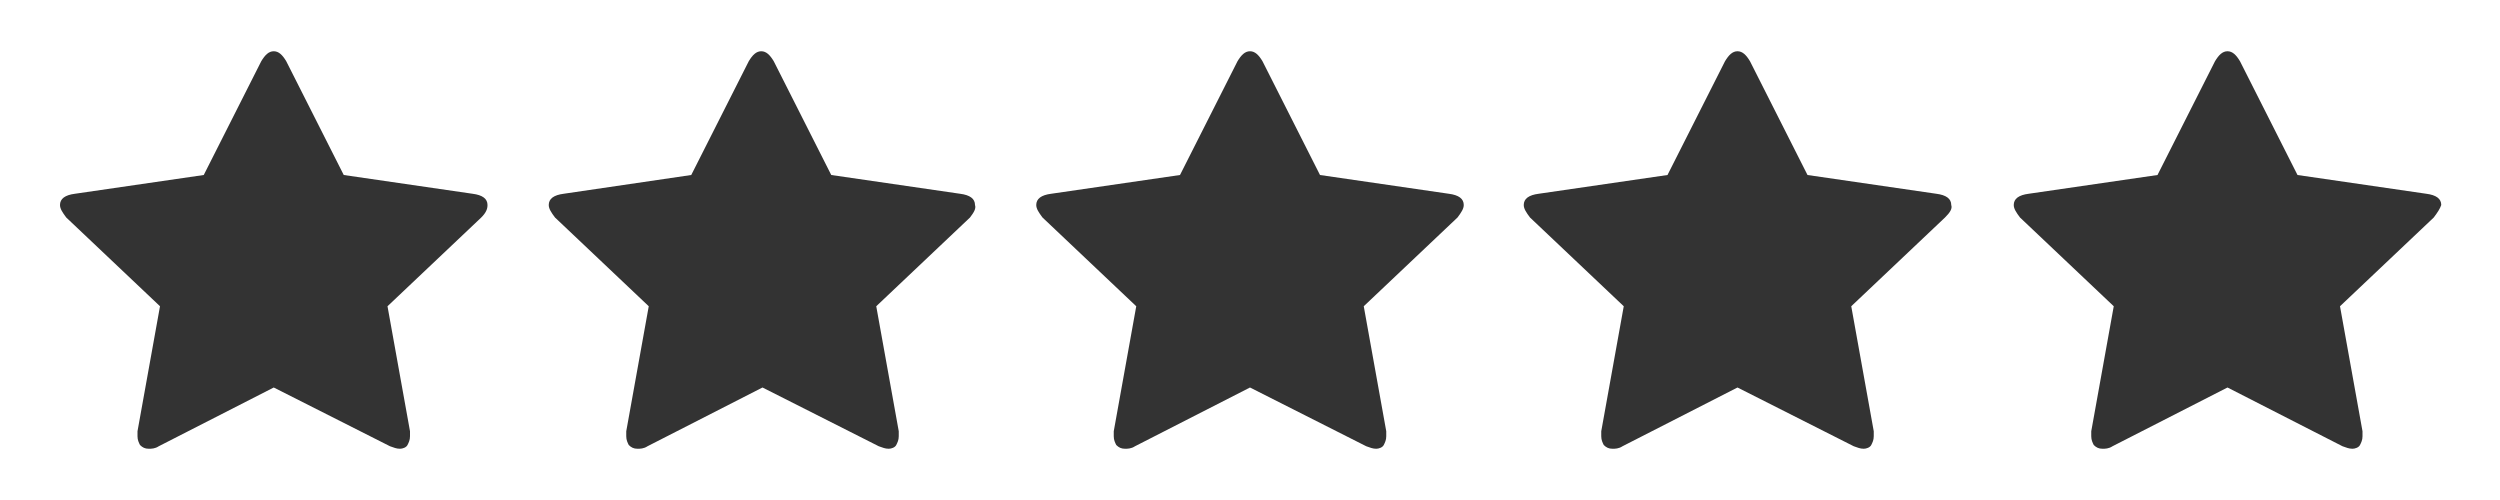 <?xml version="1.0" encoding="utf-8"?>
<!-- Generator: Adobe Illustrator 23.0.3, SVG Export Plug-In . SVG Version: 6.00 Build 0)  -->
<svg version="1.1" id="Layer_1" xmlns="http://www.w3.org/2000/svg" xmlns:xlink="http://www.w3.org/1999/xlink" x="0px" y="0px"
	 width="200px" height="40px" viewBox="0 0 200 40" style="enable-background:new 0 0 200 40;" xml:space="preserve">
<rect x="0" y="0" width="200" height="40" fill="#333333" stroke="none"/>
<style type="text/css">
	.st0{fill:#FFFFFF;}
</style>
<path class="st0" d="M0,0v40h200V0H0z M38.5,17.4L31,24.5l1.8,10c0,0.1,0,0.2,0,0.4c0,0.3-0.1,0.5-0.2,0.7c-0.1,0.2-0.4,0.3-0.6,0.3
	c-0.3,0-0.5-0.1-0.8-0.2L21.9,31l-9.2,4.7c-0.3,0.2-0.6,0.2-0.8,0.2c-0.3,0-0.5-0.1-0.7-0.3c-0.1-0.2-0.2-0.4-0.2-0.7
	c0-0.1,0-0.2,0-0.4l1.8-10l-7.5-7.1c-0.3-0.4-0.5-0.7-0.5-1c0-0.5,0.4-0.8,1.2-0.9L16.3,14l4.6-9.1c0.3-0.5,0.6-0.8,1-0.8
	c0.4,0,0.7,0.3,1,0.8l4.6,9.1l10.3,1.5c0.8,0.1,1.2,0.4,1.2,0.9C39,16.7,38.9,17,38.5,17.4z M77.6,17.4l-7.5,7.1l1.8,10
	c0,0.1,0,0.2,0,0.4c0,0.3-0.1,0.5-0.2,0.7c-0.1,0.2-0.4,0.3-0.6,0.3c-0.3,0-0.5-0.1-0.8-0.2L61,31l-9.2,4.7
	c-0.3,0.2-0.6,0.2-0.8,0.2c-0.3,0-0.5-0.1-0.7-0.3c-0.1-0.2-0.2-0.4-0.2-0.7c0-0.1,0-0.2,0-0.4l1.8-10l-7.5-7.1
	c-0.3-0.4-0.5-0.7-0.5-1c0-0.5,0.4-0.8,1.2-0.9L55.3,14l4.6-9.1c0.3-0.5,0.6-0.8,1-0.8s0.7,0.3,1,0.8l4.6,9.1l10.3,1.5
	c0.8,0.1,1.2,0.4,1.2,0.9C78.1,16.7,77.9,17,77.6,17.4z M116.6,17.4l-7.5,7.1l1.8,10c0,0.1,0,0.2,0,0.4c0,0.3-0.1,0.5-0.2,0.7
	c-0.1,0.2-0.4,0.3-0.6,0.3c-0.3,0-0.5-0.1-0.8-0.2L100,31l-9.2,4.7c-0.3,0.2-0.6,0.2-0.8,0.2c-0.3,0-0.5-0.1-0.7-0.3
	c-0.1-0.2-0.2-0.4-0.2-0.7c0-0.1,0-0.2,0-0.4l1.8-10l-7.5-7.1c-0.3-0.4-0.5-0.7-0.5-1c0-0.5,0.4-0.8,1.2-0.9L94.4,14L99,4.9
	c0.3-0.5,0.6-0.8,1-0.8c0.4,0,0.7,0.3,1,0.8l4.6,9.1l10.3,1.5c0.8,0.1,1.2,0.4,1.2,0.9C117.1,16.7,116.9,17,116.6,17.4z M155.6,17.4
	l-7.5,7.1l1.8,10c0,0.1,0,0.2,0,0.4c0,0.3-0.1,0.5-0.2,0.7c-0.1,0.2-0.4,0.3-0.6,0.3c-0.3,0-0.5-0.1-0.8-0.2L139,31l-9.2,4.7
	c-0.3,0.2-0.6,0.2-0.8,0.2c-0.3,0-0.5-0.1-0.7-0.3c-0.1-0.2-0.2-0.4-0.2-0.7c0-0.1,0-0.2,0-0.4l1.8-10l-7.5-7.1
	c-0.3-0.4-0.5-0.7-0.5-1c0-0.5,0.4-0.8,1.2-0.9l10.3-1.5l4.6-9.1c0.3-0.5,0.6-0.8,1-0.8c0.4,0,0.7,0.3,1,0.8l4.6,9.1l10.3,1.5
	c0.8,0.1,1.2,0.4,1.2,0.9C156.2,16.7,156,17,155.6,17.4z M194.7,17.4l-7.5,7.1l1.8,10c0,0.1,0,0.2,0,0.4c0,0.3-0.1,0.5-0.2,0.7
	c-0.1,0.2-0.4,0.3-0.6,0.3c-0.3,0-0.5-0.1-0.8-0.2l-9.2-4.7l-9.2,4.7c-0.3,0.2-0.6,0.2-0.8,0.2c-0.3,0-0.5-0.1-0.7-0.3
	c-0.1-0.2-0.2-0.4-0.2-0.7c0-0.1,0-0.2,0-0.4l1.8-10l-7.5-7.1c-0.3-0.4-0.5-0.7-0.5-1c0-0.5,0.4-0.8,1.2-0.9l10.3-1.5l4.6-9.1
	c0.3-0.5,0.6-0.8,1-0.8c0.4,0,0.7,0.3,1,0.8l4.6,9.1l10.3,1.5c0.8,0.1,1.2,0.4,1.2,0.9C195.2,16.7,195,17,194.7,17.4z"/>
</svg>
